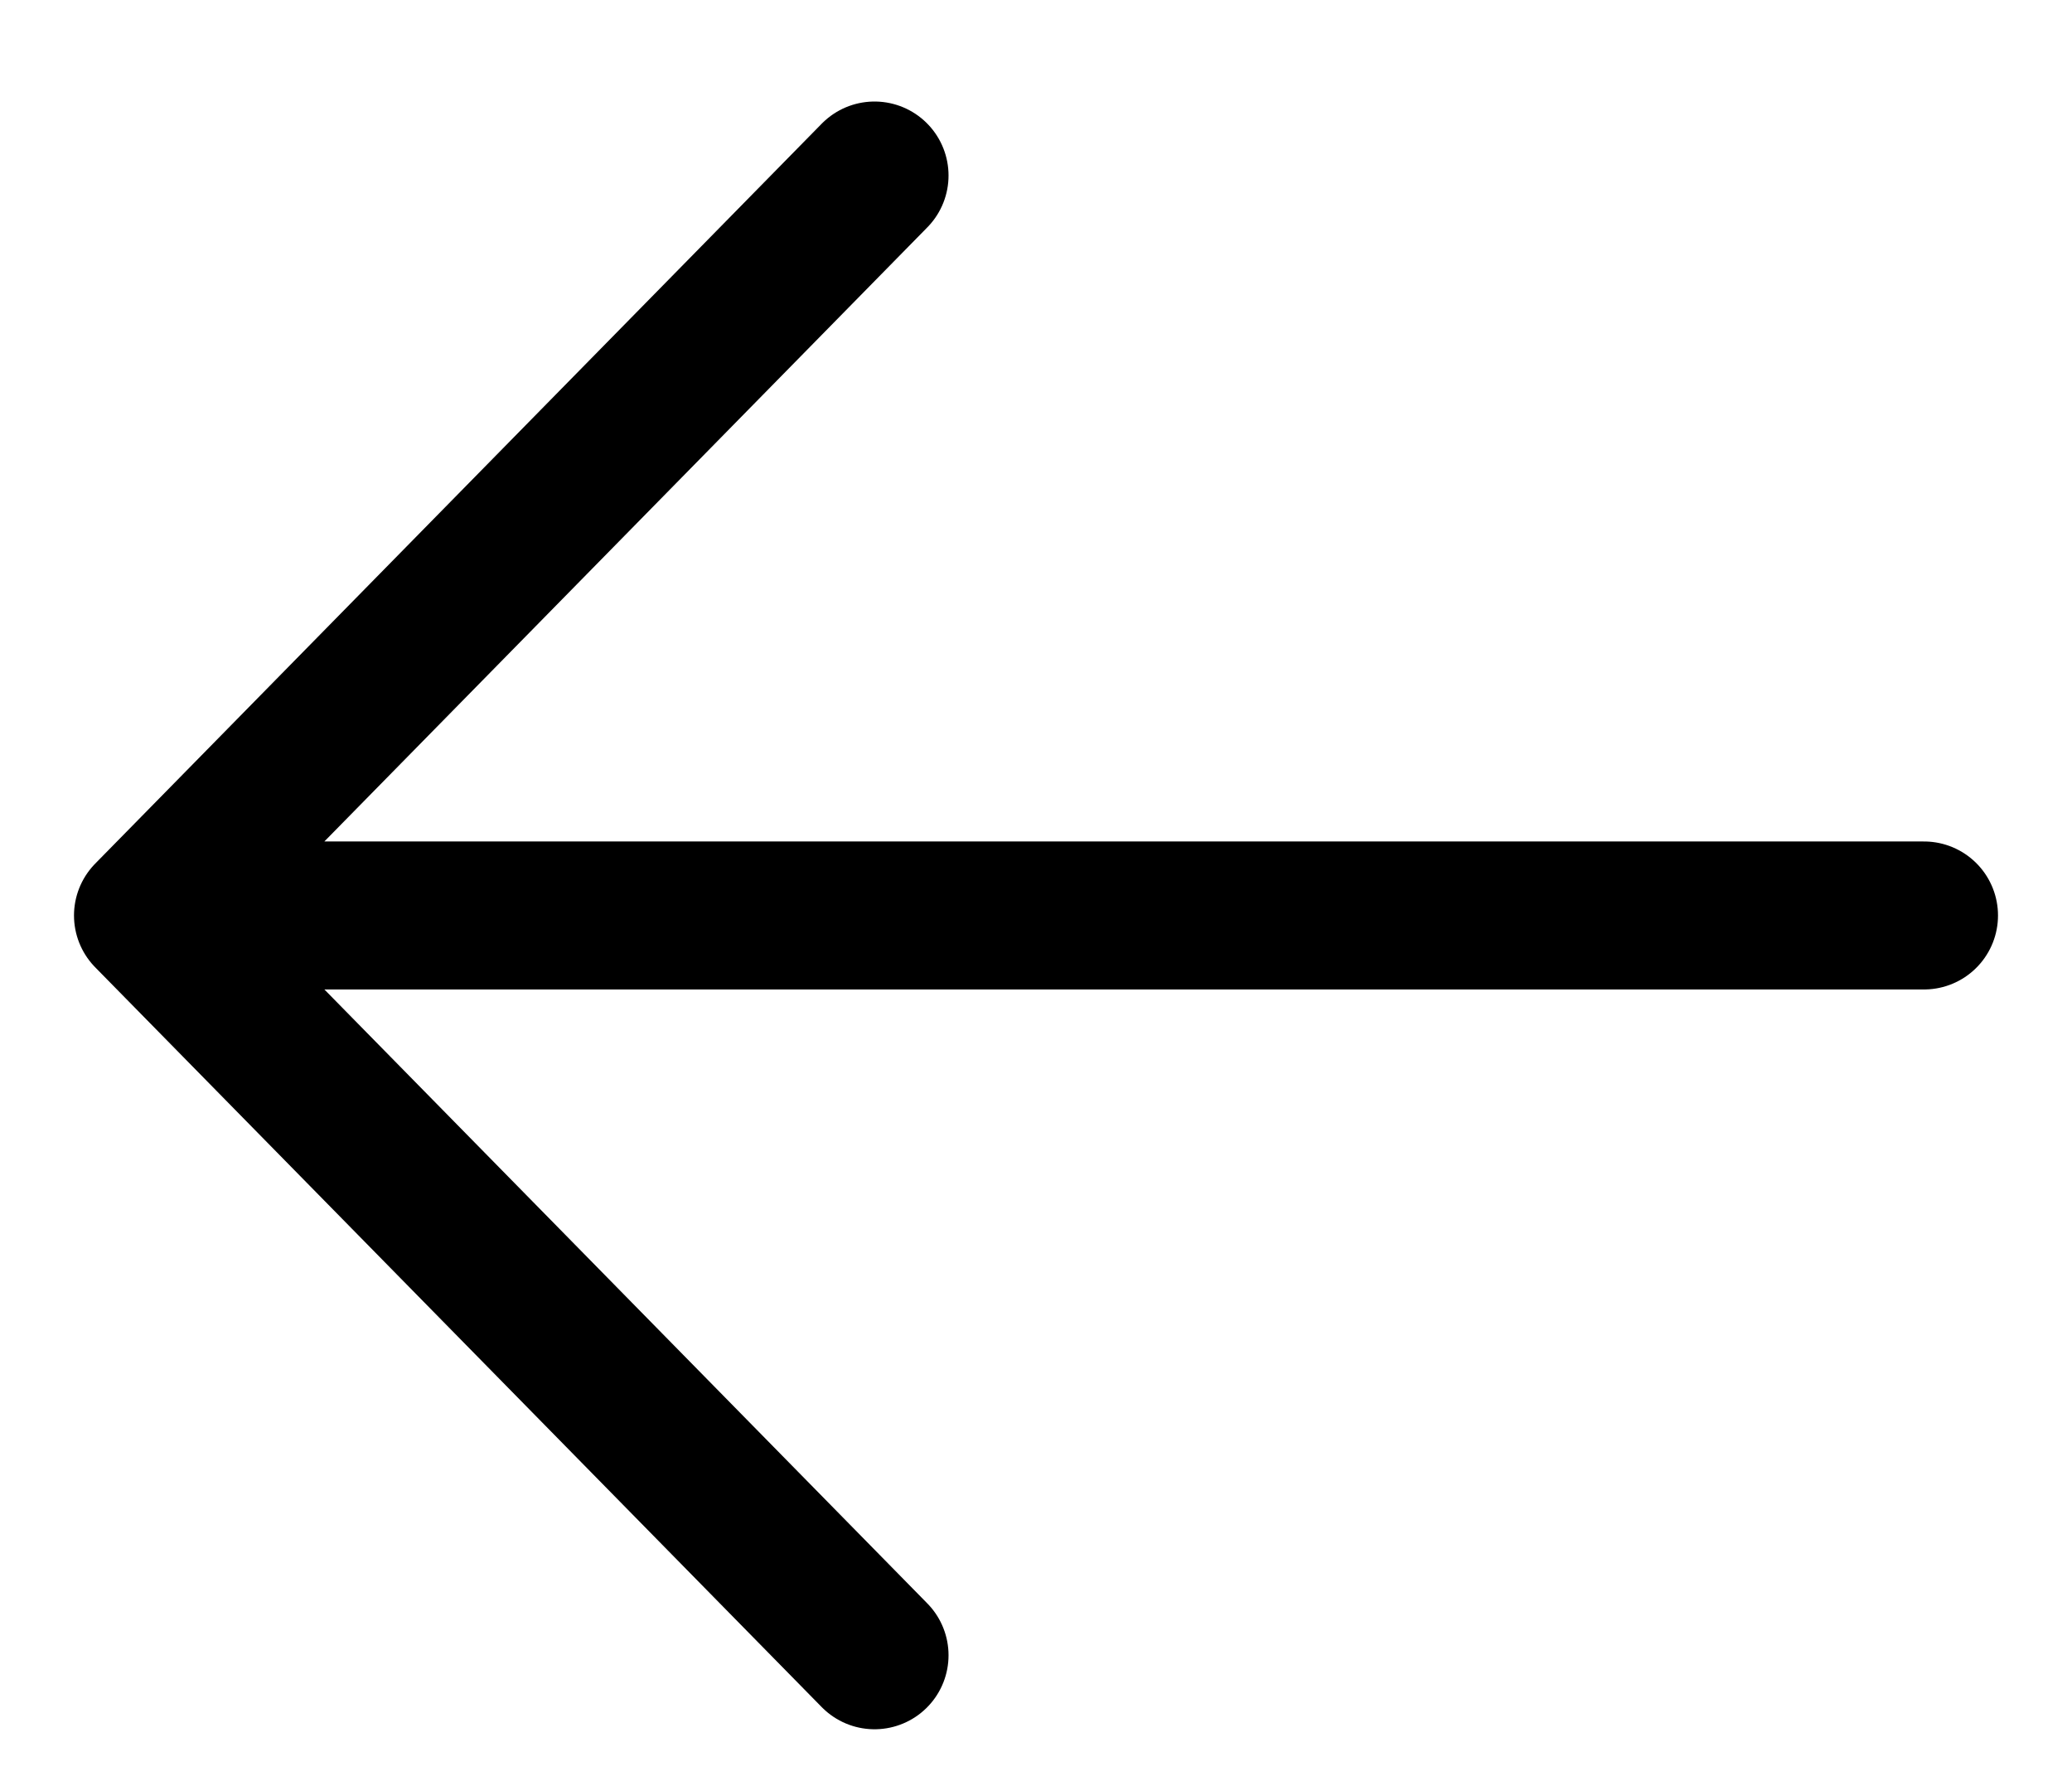 <svg width="14" height="12" viewBox="0 0 14 12" fill="none" xmlns="http://www.w3.org/2000/svg">
<path d="M13 6.186H1M1 6.186L5.909 11.185M1 6.186L5.909 1.186" stroke="black" stroke-linecap="round" stroke-linejoin="round"/>
</svg>

